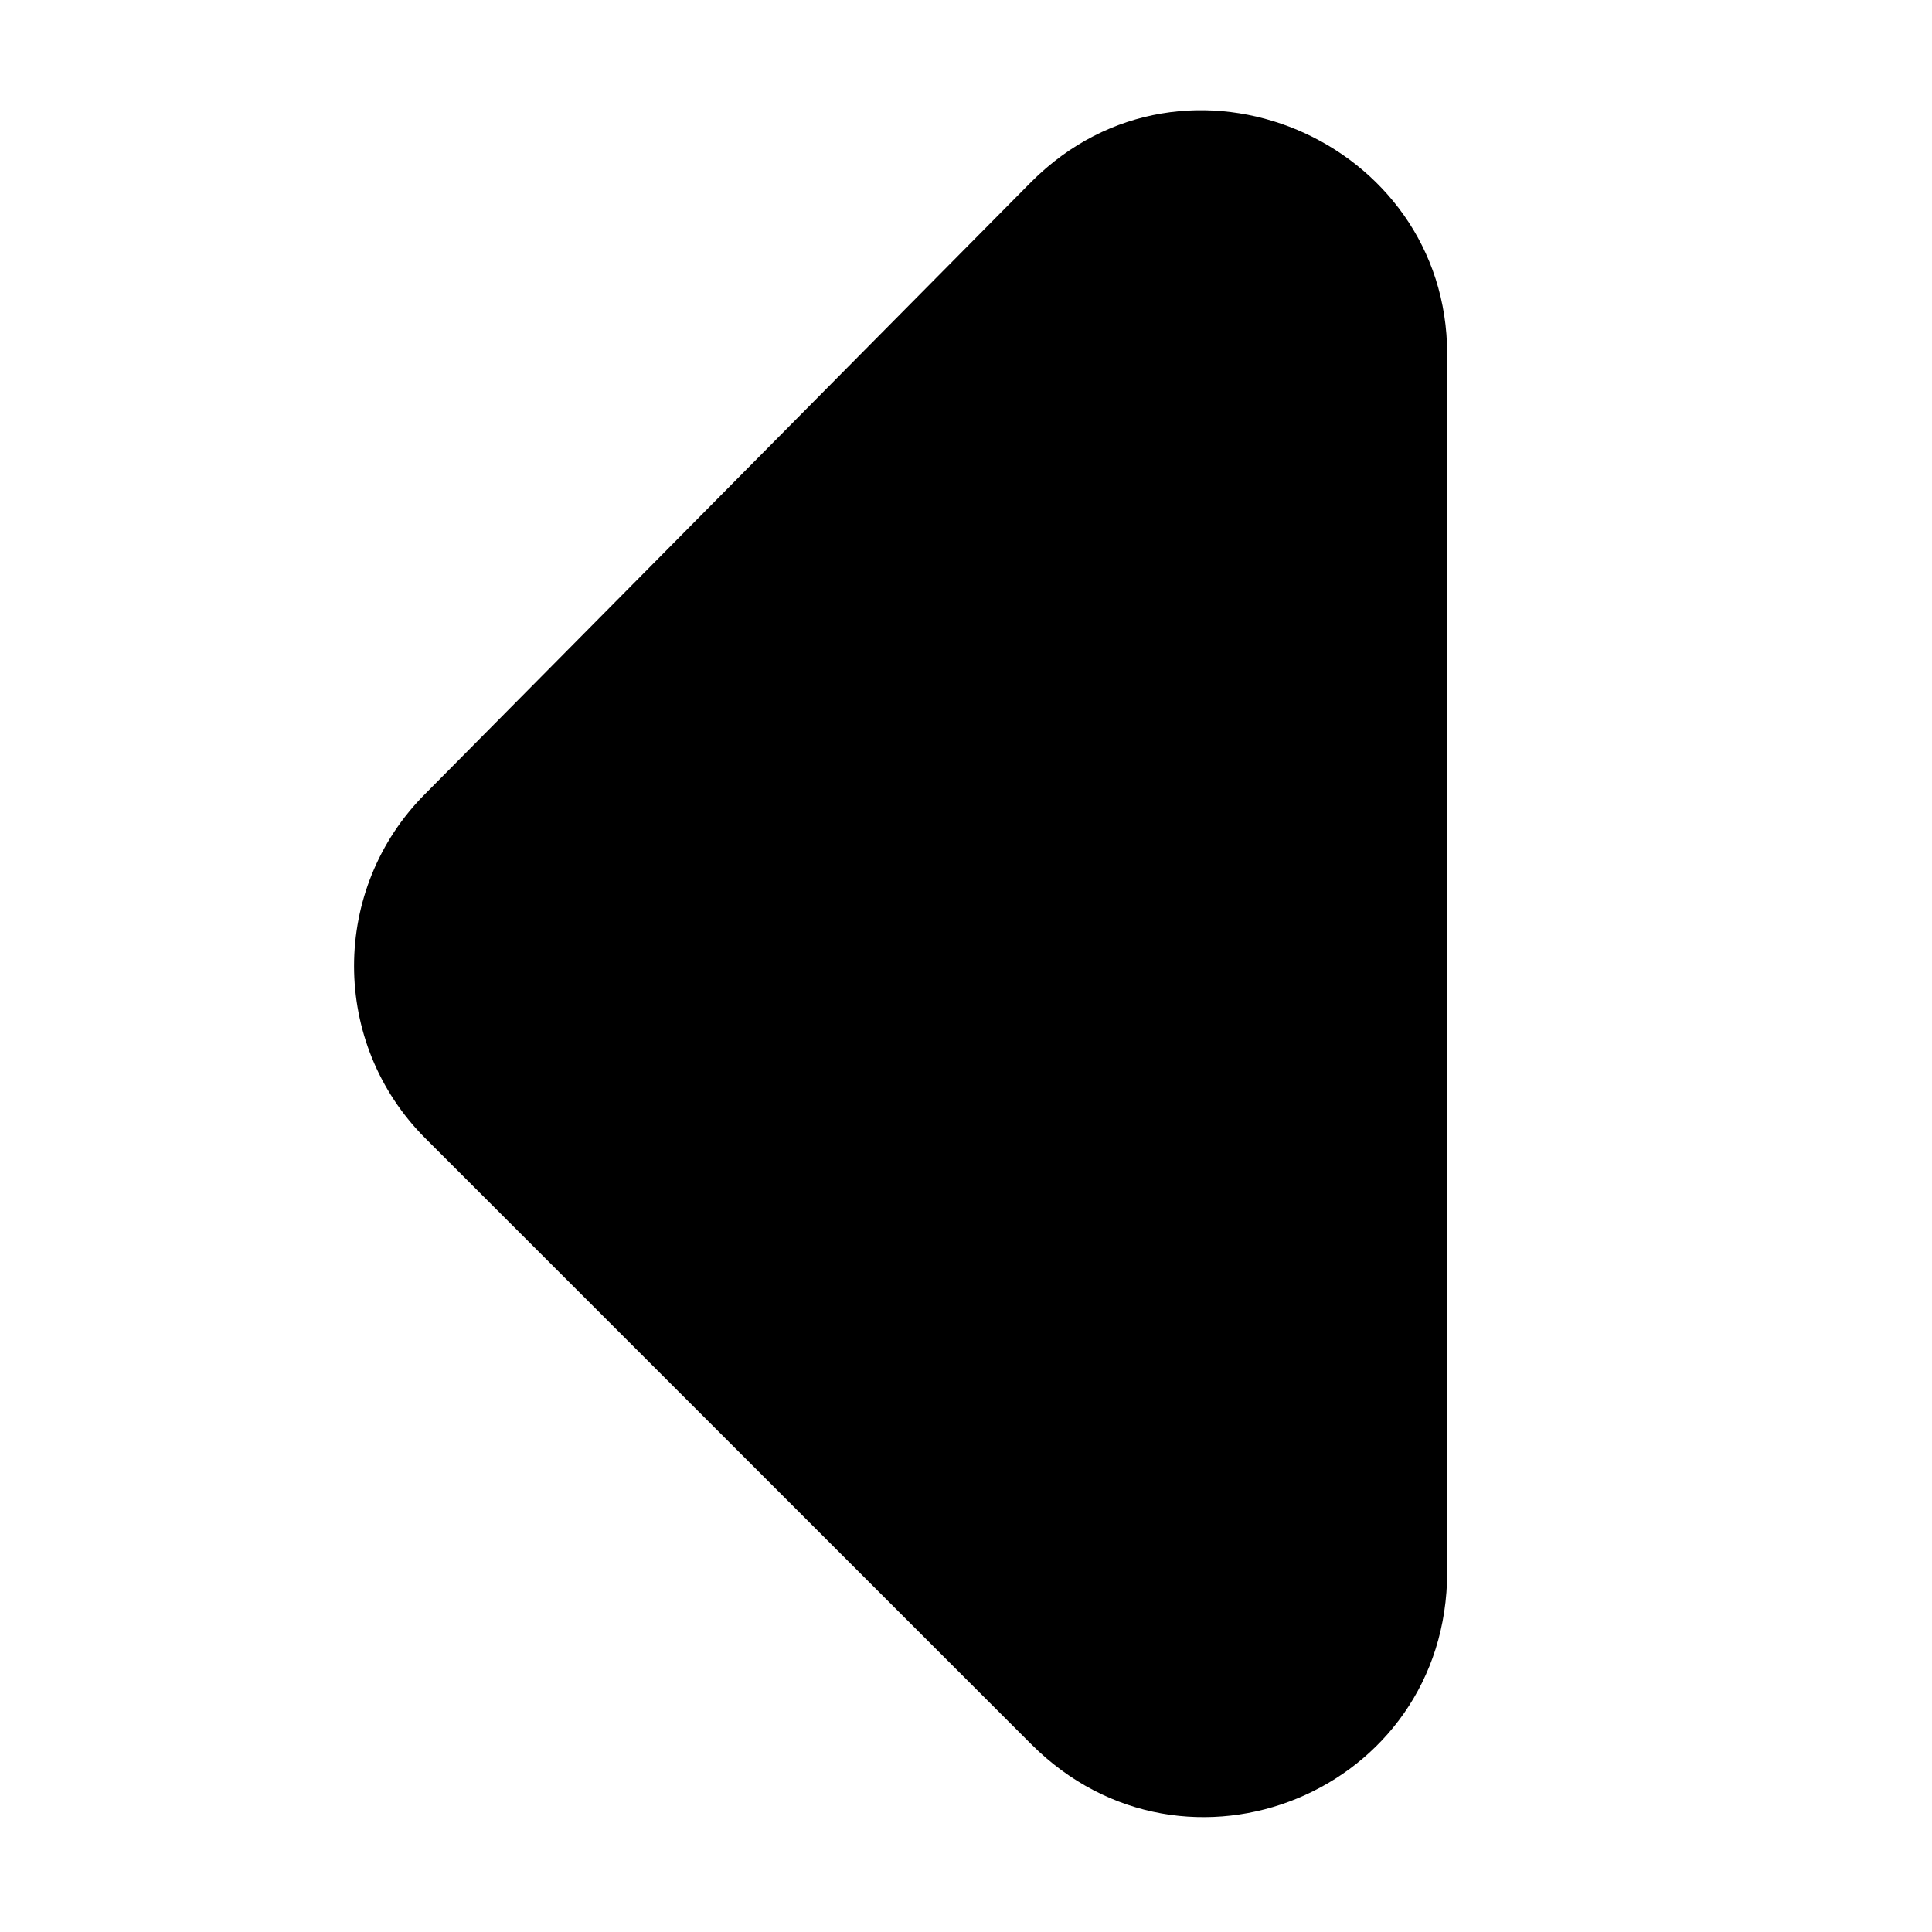 <?xml version="1.0" encoding="UTF-8"?>
<!-- The Best Svg Icon site in the world: iconSvg.co, Visit us! https://iconsvg.co -->
<svg fill="#000000" width="800px" height="800px" version="1.1" viewBox="144 144 512 512" xmlns="http://www.w3.org/2000/svg">
 <path d="m527.52 560.59v-322.75c0-56.68-69.273-86.594-110.21-45.656l-160.59 162.16c-25.191 25.191-25.191 66.125 0 91.316l160.59 160.59c40.934 40.934 110.21 12.594 110.21-45.66z"/>
</svg>
